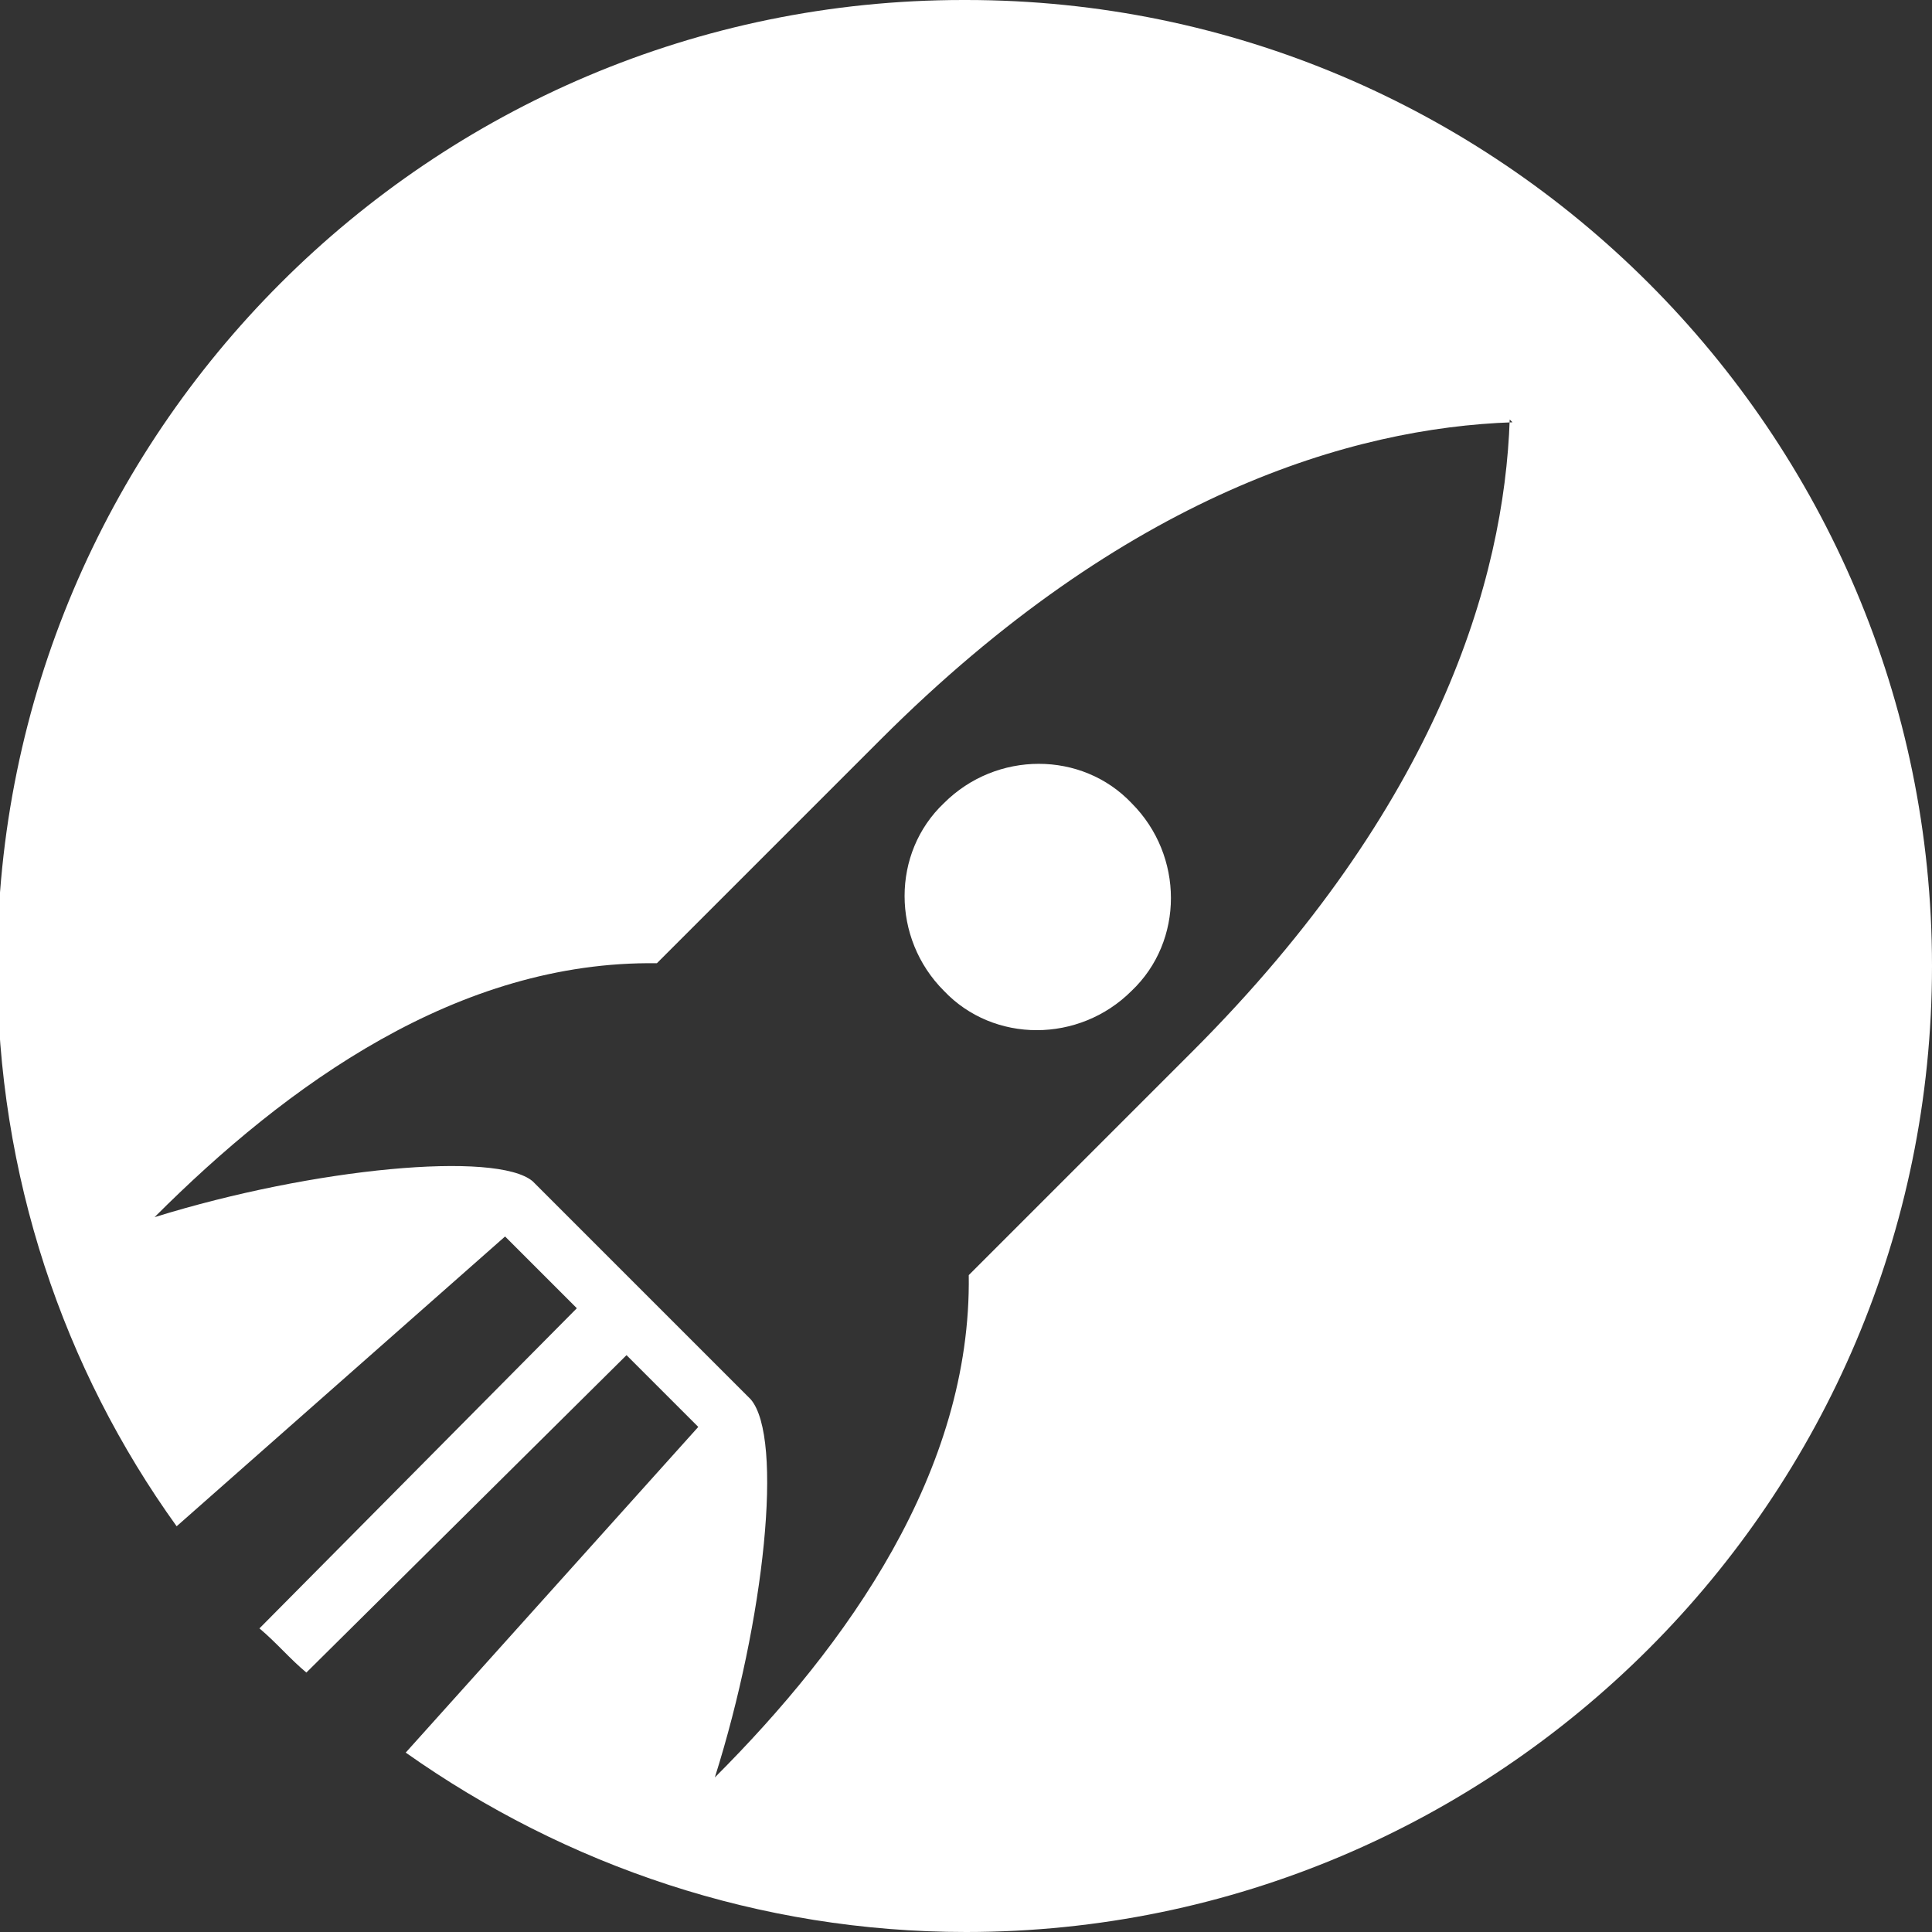 <?xml version="1.0" encoding="UTF-8"?>
<!DOCTYPE svg PUBLIC "-//W3C//DTD SVG 1.1//EN" "http://www.w3.org/Graphics/SVG/1.1/DTD/svg11.dtd">
<!-- Creator: CorelDRAW 2023 -->
<svg xmlns="http://www.w3.org/2000/svg" xml:space="preserve" width="700px" height="700px" version="1.1" style="shape-rendering:geometricPrecision; text-rendering:geometricPrecision; image-rendering:optimizeQuality; fill-rule:evenodd; clip-rule:evenodd"
viewBox="0 0 700 700"
 xmlns:xlink="http://www.w3.org/1999/xlink"
 xmlns:xodm="http://www.corel.com/coreldraw/odm/2003">
 <rect x="0" y="0" width="700" height="700" fill="#333333" stroke="none"/>
 <defs>
  <style type="text/css">
   <![CDATA[
    .fil0 {fill:white}
   ]]>
  </style>
 </defs>
 <g id="Layer_x0020_1">
  <path class="fil0" d="M350 0c193,0 350,157 350,350 0,193 -157,350 -350,350 -75,0 -145,-24 -203,-65l106 -118 -26 -26 -116 115c-6,-5 -11,-11 -17,-16l115 -116 -26 -26 -119 105c-41,-57 -65,-127 -65,-203 0,-193 157,-350 350,-350zm60 291c19,19 19,50 0,68 -19,19 -50,19 -68,0 -19,-19 -19,-50 0,-68 19,-19 50,-19 68,0zm138 -138c-58,2 -140,26 -229,115l-81 81c-72,-1 -134,44 -182,92 58,-18 124,-24 137,-13l79 79c12,14 5,80 -13,137 48,-48 93,-111 92,-182l81 -81c89,-89 113,-171 115,-229z"/>
 </g>
</svg>
